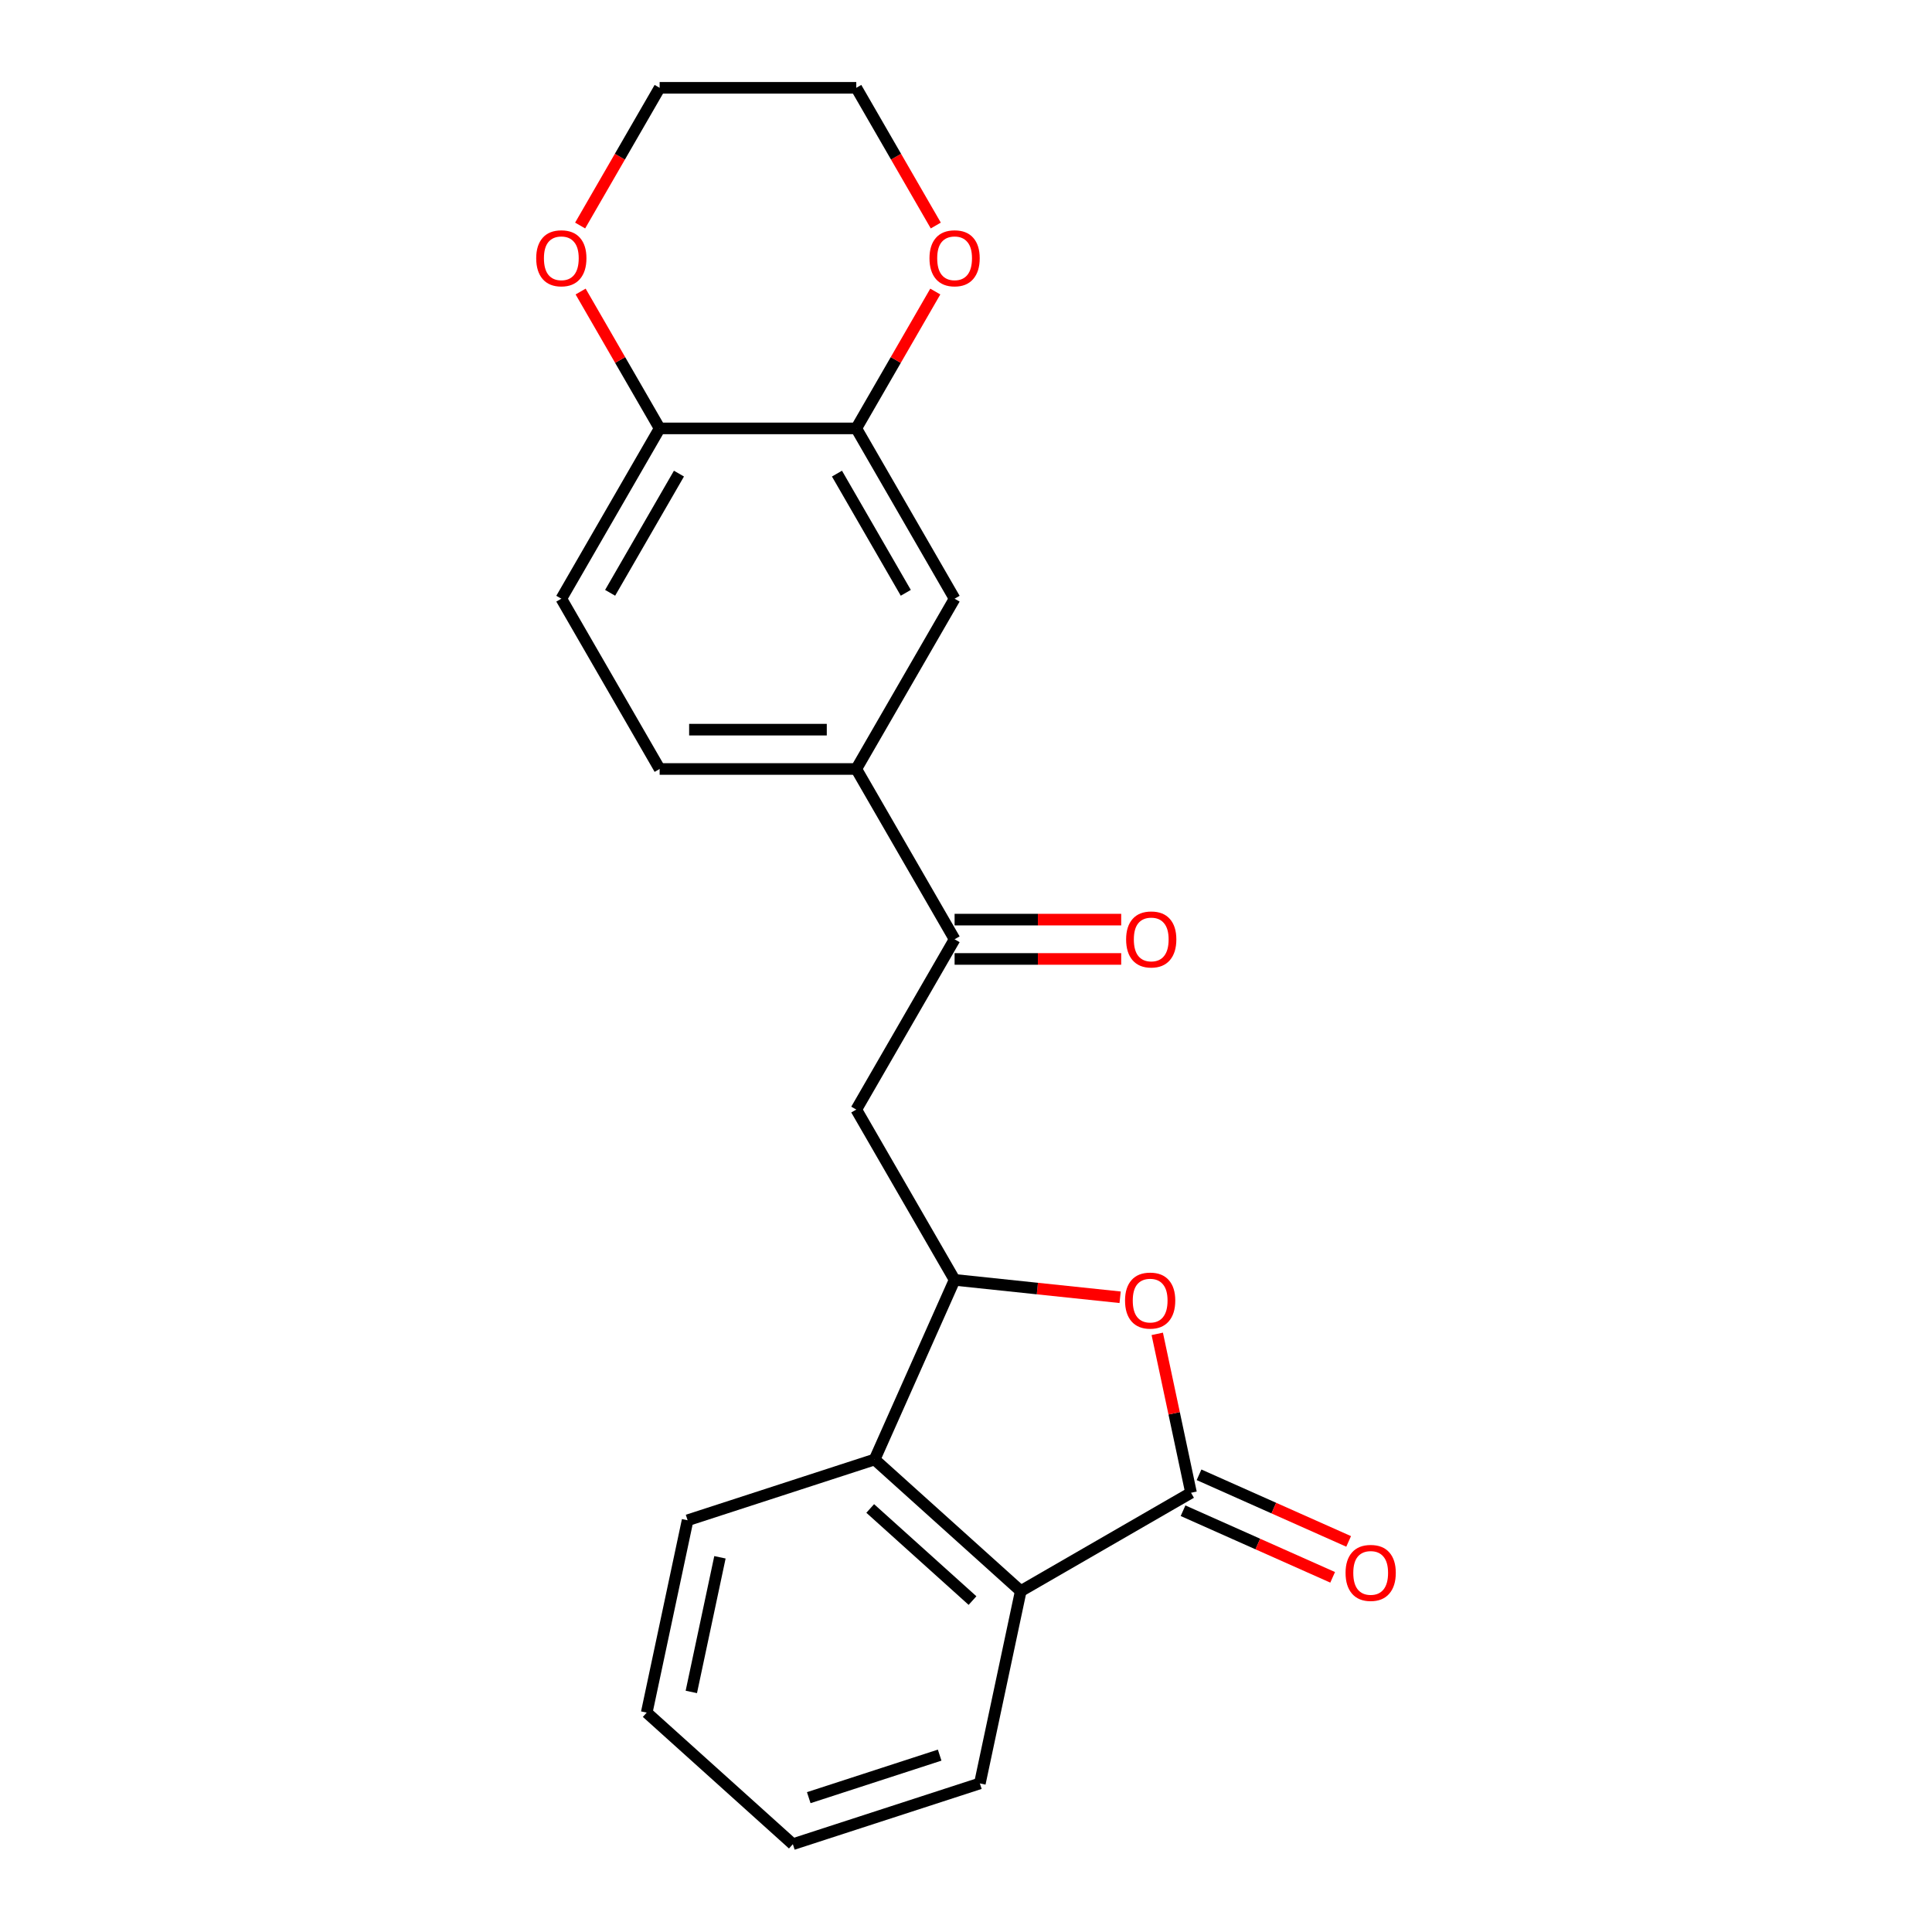 <?xml version='1.0' encoding='iso-8859-1'?>
<svg version='1.1' baseProfile='full'
              xmlns='http://www.w3.org/2000/svg'
                      xmlns:rdkit='http://www.rdkit.org/xml'
                      xmlns:xlink='http://www.w3.org/1999/xlink'
                  xml:space='preserve'
width='1000px' height='1000px' viewBox='0 0 1000 1000'>
<!-- END OF HEADER -->
<rect style='opacity:1.0;fill:#FFFFFF;stroke:none' width='1000' height='1000' x='0' y='0'> </rect>
<path class='bond-0' d='M 616.48,772.65 L 607.739,731.525' style='fill:none;fill-rule:evenodd;stroke:#000000;stroke-width:6px;stroke-linecap:butt;stroke-linejoin:miter;stroke-opacity:1' />
<path class='bond-0' d='M 607.739,731.525 L 598.997,690.4' style='fill:none;fill-rule:evenodd;stroke:#FF0000;stroke-width:6px;stroke-linecap:butt;stroke-linejoin:miter;stroke-opacity:1' />
<path class='bond-2' d='M 616.48,772.65 L 528.337,823.539' style='fill:none;fill-rule:evenodd;stroke:#000000;stroke-width:6px;stroke-linecap:butt;stroke-linejoin:miter;stroke-opacity:1' />
<path class='bond-10' d='M 612.341,781.948 L 651.058,799.186' style='fill:none;fill-rule:evenodd;stroke:#000000;stroke-width:6px;stroke-linecap:butt;stroke-linejoin:miter;stroke-opacity:1' />
<path class='bond-10' d='M 651.058,799.186 L 689.776,816.424' style='fill:none;fill-rule:evenodd;stroke:#FF0000;stroke-width:6px;stroke-linecap:butt;stroke-linejoin:miter;stroke-opacity:1' />
<path class='bond-10' d='M 620.62,763.352 L 659.338,780.59' style='fill:none;fill-rule:evenodd;stroke:#000000;stroke-width:6px;stroke-linecap:butt;stroke-linejoin:miter;stroke-opacity:1' />
<path class='bond-10' d='M 659.338,780.59 L 698.055,797.828' style='fill:none;fill-rule:evenodd;stroke:#FF0000;stroke-width:6px;stroke-linecap:butt;stroke-linejoin:miter;stroke-opacity:1' />
<path class='bond-1' d='M 579.775,671.461 L 536.936,666.959' style='fill:none;fill-rule:evenodd;stroke:#FF0000;stroke-width:6px;stroke-linecap:butt;stroke-linejoin:miter;stroke-opacity:1' />
<path class='bond-1' d='M 536.936,666.959 L 494.098,662.456' style='fill:none;fill-rule:evenodd;stroke:#000000;stroke-width:6px;stroke-linecap:butt;stroke-linejoin:miter;stroke-opacity:1' />
<path class='bond-4' d='M 494.098,662.456 L 443.208,574.313' style='fill:none;fill-rule:evenodd;stroke:#000000;stroke-width:6px;stroke-linecap:butt;stroke-linejoin:miter;stroke-opacity:1' />
<path class='bond-22' d='M 494.098,662.456 L 452.701,755.436' style='fill:none;fill-rule:evenodd;stroke:#000000;stroke-width:6px;stroke-linecap:butt;stroke-linejoin:miter;stroke-opacity:1' />
<path class='bond-3' d='M 528.337,823.539 L 452.701,755.436' style='fill:none;fill-rule:evenodd;stroke:#000000;stroke-width:6px;stroke-linecap:butt;stroke-linejoin:miter;stroke-opacity:1' />
<path class='bond-3' d='M 503.371,828.451 L 450.425,780.779' style='fill:none;fill-rule:evenodd;stroke:#000000;stroke-width:6px;stroke-linecap:butt;stroke-linejoin:miter;stroke-opacity:1' />
<path class='bond-16' d='M 528.337,823.539 L 507.176,923.094' style='fill:none;fill-rule:evenodd;stroke:#000000;stroke-width:6px;stroke-linecap:butt;stroke-linejoin:miter;stroke-opacity:1' />
<path class='bond-17' d='M 452.701,755.436 L 355.903,786.887' style='fill:none;fill-rule:evenodd;stroke:#000000;stroke-width:6px;stroke-linecap:butt;stroke-linejoin:miter;stroke-opacity:1' />
<path class='bond-5' d='M 443.208,574.313 L 494.098,486.17' style='fill:none;fill-rule:evenodd;stroke:#000000;stroke-width:6px;stroke-linecap:butt;stroke-linejoin:miter;stroke-opacity:1' />
<path class='bond-6' d='M 494.098,486.17 L 443.208,398.027' style='fill:none;fill-rule:evenodd;stroke:#000000;stroke-width:6px;stroke-linecap:butt;stroke-linejoin:miter;stroke-opacity:1' />
<path class='bond-13' d='M 494.098,496.348 L 537.215,496.348' style='fill:none;fill-rule:evenodd;stroke:#000000;stroke-width:6px;stroke-linecap:butt;stroke-linejoin:miter;stroke-opacity:1' />
<path class='bond-13' d='M 537.215,496.348 L 580.332,496.348' style='fill:none;fill-rule:evenodd;stroke:#FF0000;stroke-width:6px;stroke-linecap:butt;stroke-linejoin:miter;stroke-opacity:1' />
<path class='bond-13' d='M 494.098,475.992 L 537.215,475.992' style='fill:none;fill-rule:evenodd;stroke:#000000;stroke-width:6px;stroke-linecap:butt;stroke-linejoin:miter;stroke-opacity:1' />
<path class='bond-13' d='M 537.215,475.992 L 580.332,475.992' style='fill:none;fill-rule:evenodd;stroke:#FF0000;stroke-width:6px;stroke-linecap:butt;stroke-linejoin:miter;stroke-opacity:1' />
<path class='bond-8' d='M 443.208,398.027 L 494.098,309.884' style='fill:none;fill-rule:evenodd;stroke:#000000;stroke-width:6px;stroke-linecap:butt;stroke-linejoin:miter;stroke-opacity:1' />
<path class='bond-14' d='M 443.208,398.027 L 341.43,398.027' style='fill:none;fill-rule:evenodd;stroke:#000000;stroke-width:6px;stroke-linecap:butt;stroke-linejoin:miter;stroke-opacity:1' />
<path class='bond-14' d='M 427.942,377.671 L 356.696,377.671' style='fill:none;fill-rule:evenodd;stroke:#000000;stroke-width:6px;stroke-linecap:butt;stroke-linejoin:miter;stroke-opacity:1' />
<path class='bond-7' d='M 443.208,221.741 L 494.098,309.884' style='fill:none;fill-rule:evenodd;stroke:#000000;stroke-width:6px;stroke-linecap:butt;stroke-linejoin:miter;stroke-opacity:1' />
<path class='bond-7' d='M 433.213,245.14 L 468.836,306.84' style='fill:none;fill-rule:evenodd;stroke:#000000;stroke-width:6px;stroke-linecap:butt;stroke-linejoin:miter;stroke-opacity:1' />
<path class='bond-11' d='M 443.208,221.741 L 463.658,186.321' style='fill:none;fill-rule:evenodd;stroke:#000000;stroke-width:6px;stroke-linecap:butt;stroke-linejoin:miter;stroke-opacity:1' />
<path class='bond-11' d='M 463.658,186.321 L 484.107,150.902' style='fill:none;fill-rule:evenodd;stroke:#FF0000;stroke-width:6px;stroke-linecap:butt;stroke-linejoin:miter;stroke-opacity:1' />
<path class='bond-24' d='M 443.208,221.741 L 341.43,221.741' style='fill:none;fill-rule:evenodd;stroke:#000000;stroke-width:6px;stroke-linecap:butt;stroke-linejoin:miter;stroke-opacity:1' />
<path class='bond-9' d='M 341.43,221.741 L 290.54,309.884' style='fill:none;fill-rule:evenodd;stroke:#000000;stroke-width:6px;stroke-linecap:butt;stroke-linejoin:miter;stroke-opacity:1' />
<path class='bond-9' d='M 351.425,245.14 L 315.802,306.84' style='fill:none;fill-rule:evenodd;stroke:#000000;stroke-width:6px;stroke-linecap:butt;stroke-linejoin:miter;stroke-opacity:1' />
<path class='bond-12' d='M 341.43,221.741 L 320.98,186.321' style='fill:none;fill-rule:evenodd;stroke:#000000;stroke-width:6px;stroke-linecap:butt;stroke-linejoin:miter;stroke-opacity:1' />
<path class='bond-12' d='M 320.98,186.321 L 300.531,150.902' style='fill:none;fill-rule:evenodd;stroke:#FF0000;stroke-width:6px;stroke-linecap:butt;stroke-linejoin:miter;stroke-opacity:1' />
<path class='bond-18' d='M 484.361,116.733 L 463.785,81.094' style='fill:none;fill-rule:evenodd;stroke:#FF0000;stroke-width:6px;stroke-linecap:butt;stroke-linejoin:miter;stroke-opacity:1' />
<path class='bond-18' d='M 463.785,81.094 L 443.208,45.455' style='fill:none;fill-rule:evenodd;stroke:#000000;stroke-width:6px;stroke-linecap:butt;stroke-linejoin:miter;stroke-opacity:1' />
<path class='bond-19' d='M 300.277,116.733 L 320.853,81.094' style='fill:none;fill-rule:evenodd;stroke:#FF0000;stroke-width:6px;stroke-linecap:butt;stroke-linejoin:miter;stroke-opacity:1' />
<path class='bond-19' d='M 320.853,81.094 L 341.43,45.455' style='fill:none;fill-rule:evenodd;stroke:#000000;stroke-width:6px;stroke-linecap:butt;stroke-linejoin:miter;stroke-opacity:1' />
<path class='bond-15' d='M 341.43,398.027 L 290.54,309.884' style='fill:none;fill-rule:evenodd;stroke:#000000;stroke-width:6px;stroke-linecap:butt;stroke-linejoin:miter;stroke-opacity:1' />
<path class='bond-21' d='M 507.176,923.094 L 410.379,954.545' style='fill:none;fill-rule:evenodd;stroke:#000000;stroke-width:6px;stroke-linecap:butt;stroke-linejoin:miter;stroke-opacity:1' />
<path class='bond-21' d='M 486.366,908.452 L 418.608,930.468' style='fill:none;fill-rule:evenodd;stroke:#000000;stroke-width:6px;stroke-linecap:butt;stroke-linejoin:miter;stroke-opacity:1' />
<path class='bond-23' d='M 355.903,786.887 L 334.742,886.442' style='fill:none;fill-rule:evenodd;stroke:#000000;stroke-width:6px;stroke-linecap:butt;stroke-linejoin:miter;stroke-opacity:1' />
<path class='bond-23' d='M 372.64,806.053 L 357.827,875.741' style='fill:none;fill-rule:evenodd;stroke:#000000;stroke-width:6px;stroke-linecap:butt;stroke-linejoin:miter;stroke-opacity:1' />
<path class='bond-25' d='M 443.208,45.455 L 341.43,45.455' style='fill:none;fill-rule:evenodd;stroke:#000000;stroke-width:6px;stroke-linecap:butt;stroke-linejoin:miter;stroke-opacity:1' />
<path class='bond-20' d='M 334.742,886.442 L 410.379,954.545' style='fill:none;fill-rule:evenodd;stroke:#000000;stroke-width:6px;stroke-linecap:butt;stroke-linejoin:miter;stroke-opacity:1' />
<path  class='atom-1' d='M 582.319 673.175
Q 582.319 666.375, 585.679 662.575
Q 589.039 658.775, 595.319 658.775
Q 601.599 658.775, 604.959 662.575
Q 608.319 666.375, 608.319 673.175
Q 608.319 680.055, 604.919 683.975
Q 601.519 687.855, 595.319 687.855
Q 589.079 687.855, 585.679 683.975
Q 582.319 680.095, 582.319 673.175
M 595.319 684.655
Q 599.639 684.655, 601.959 681.775
Q 604.319 678.855, 604.319 673.175
Q 604.319 667.615, 601.959 664.815
Q 599.639 661.975, 595.319 661.975
Q 590.999 661.975, 588.639 664.775
Q 586.319 667.575, 586.319 673.175
Q 586.319 678.895, 588.639 681.775
Q 590.999 684.655, 595.319 684.655
' fill='#FF0000'/>
<path  class='atom-11' d='M 696.46 814.127
Q 696.46 807.327, 699.82 803.527
Q 703.18 799.727, 709.46 799.727
Q 715.74 799.727, 719.1 803.527
Q 722.46 807.327, 722.46 814.127
Q 722.46 821.007, 719.06 824.927
Q 715.66 828.807, 709.46 828.807
Q 703.22 828.807, 699.82 824.927
Q 696.46 821.047, 696.46 814.127
M 709.46 825.607
Q 713.78 825.607, 716.1 822.727
Q 718.46 819.807, 718.46 814.127
Q 718.46 808.567, 716.1 805.767
Q 713.78 802.927, 709.46 802.927
Q 705.14 802.927, 702.78 805.727
Q 700.46 808.527, 700.46 814.127
Q 700.46 819.847, 702.78 822.727
Q 705.14 825.607, 709.46 825.607
' fill='#FF0000'/>
<path  class='atom-12' d='M 481.098 133.678
Q 481.098 126.878, 484.458 123.078
Q 487.818 119.278, 494.098 119.278
Q 500.378 119.278, 503.738 123.078
Q 507.098 126.878, 507.098 133.678
Q 507.098 140.558, 503.698 144.478
Q 500.298 148.358, 494.098 148.358
Q 487.858 148.358, 484.458 144.478
Q 481.098 140.598, 481.098 133.678
M 494.098 145.158
Q 498.418 145.158, 500.738 142.278
Q 503.098 139.358, 503.098 133.678
Q 503.098 128.118, 500.738 125.318
Q 498.418 122.478, 494.098 122.478
Q 489.778 122.478, 487.418 125.278
Q 485.098 128.078, 485.098 133.678
Q 485.098 139.398, 487.418 142.278
Q 489.778 145.158, 494.098 145.158
' fill='#FF0000'/>
<path  class='atom-13' d='M 277.54 133.678
Q 277.54 126.878, 280.9 123.078
Q 284.26 119.278, 290.54 119.278
Q 296.82 119.278, 300.18 123.078
Q 303.54 126.878, 303.54 133.678
Q 303.54 140.558, 300.14 144.478
Q 296.74 148.358, 290.54 148.358
Q 284.3 148.358, 280.9 144.478
Q 277.54 140.598, 277.54 133.678
M 290.54 145.158
Q 294.86 145.158, 297.18 142.278
Q 299.54 139.358, 299.54 133.678
Q 299.54 128.118, 297.18 125.318
Q 294.86 122.478, 290.54 122.478
Q 286.22 122.478, 283.86 125.278
Q 281.54 128.078, 281.54 133.678
Q 281.54 139.398, 283.86 142.278
Q 286.22 145.158, 290.54 145.158
' fill='#FF0000'/>
<path  class='atom-14' d='M 582.877 486.25
Q 582.877 479.45, 586.237 475.65
Q 589.597 471.85, 595.877 471.85
Q 602.157 471.85, 605.517 475.65
Q 608.877 479.45, 608.877 486.25
Q 608.877 493.13, 605.477 497.05
Q 602.077 500.93, 595.877 500.93
Q 589.637 500.93, 586.237 497.05
Q 582.877 493.17, 582.877 486.25
M 595.877 497.73
Q 600.197 497.73, 602.517 494.85
Q 604.877 491.93, 604.877 486.25
Q 604.877 480.69, 602.517 477.89
Q 600.197 475.05, 595.877 475.05
Q 591.557 475.05, 589.197 477.85
Q 586.877 480.65, 586.877 486.25
Q 586.877 491.97, 589.197 494.85
Q 591.557 497.73, 595.877 497.73
' fill='#FF0000'/>
</svg>
